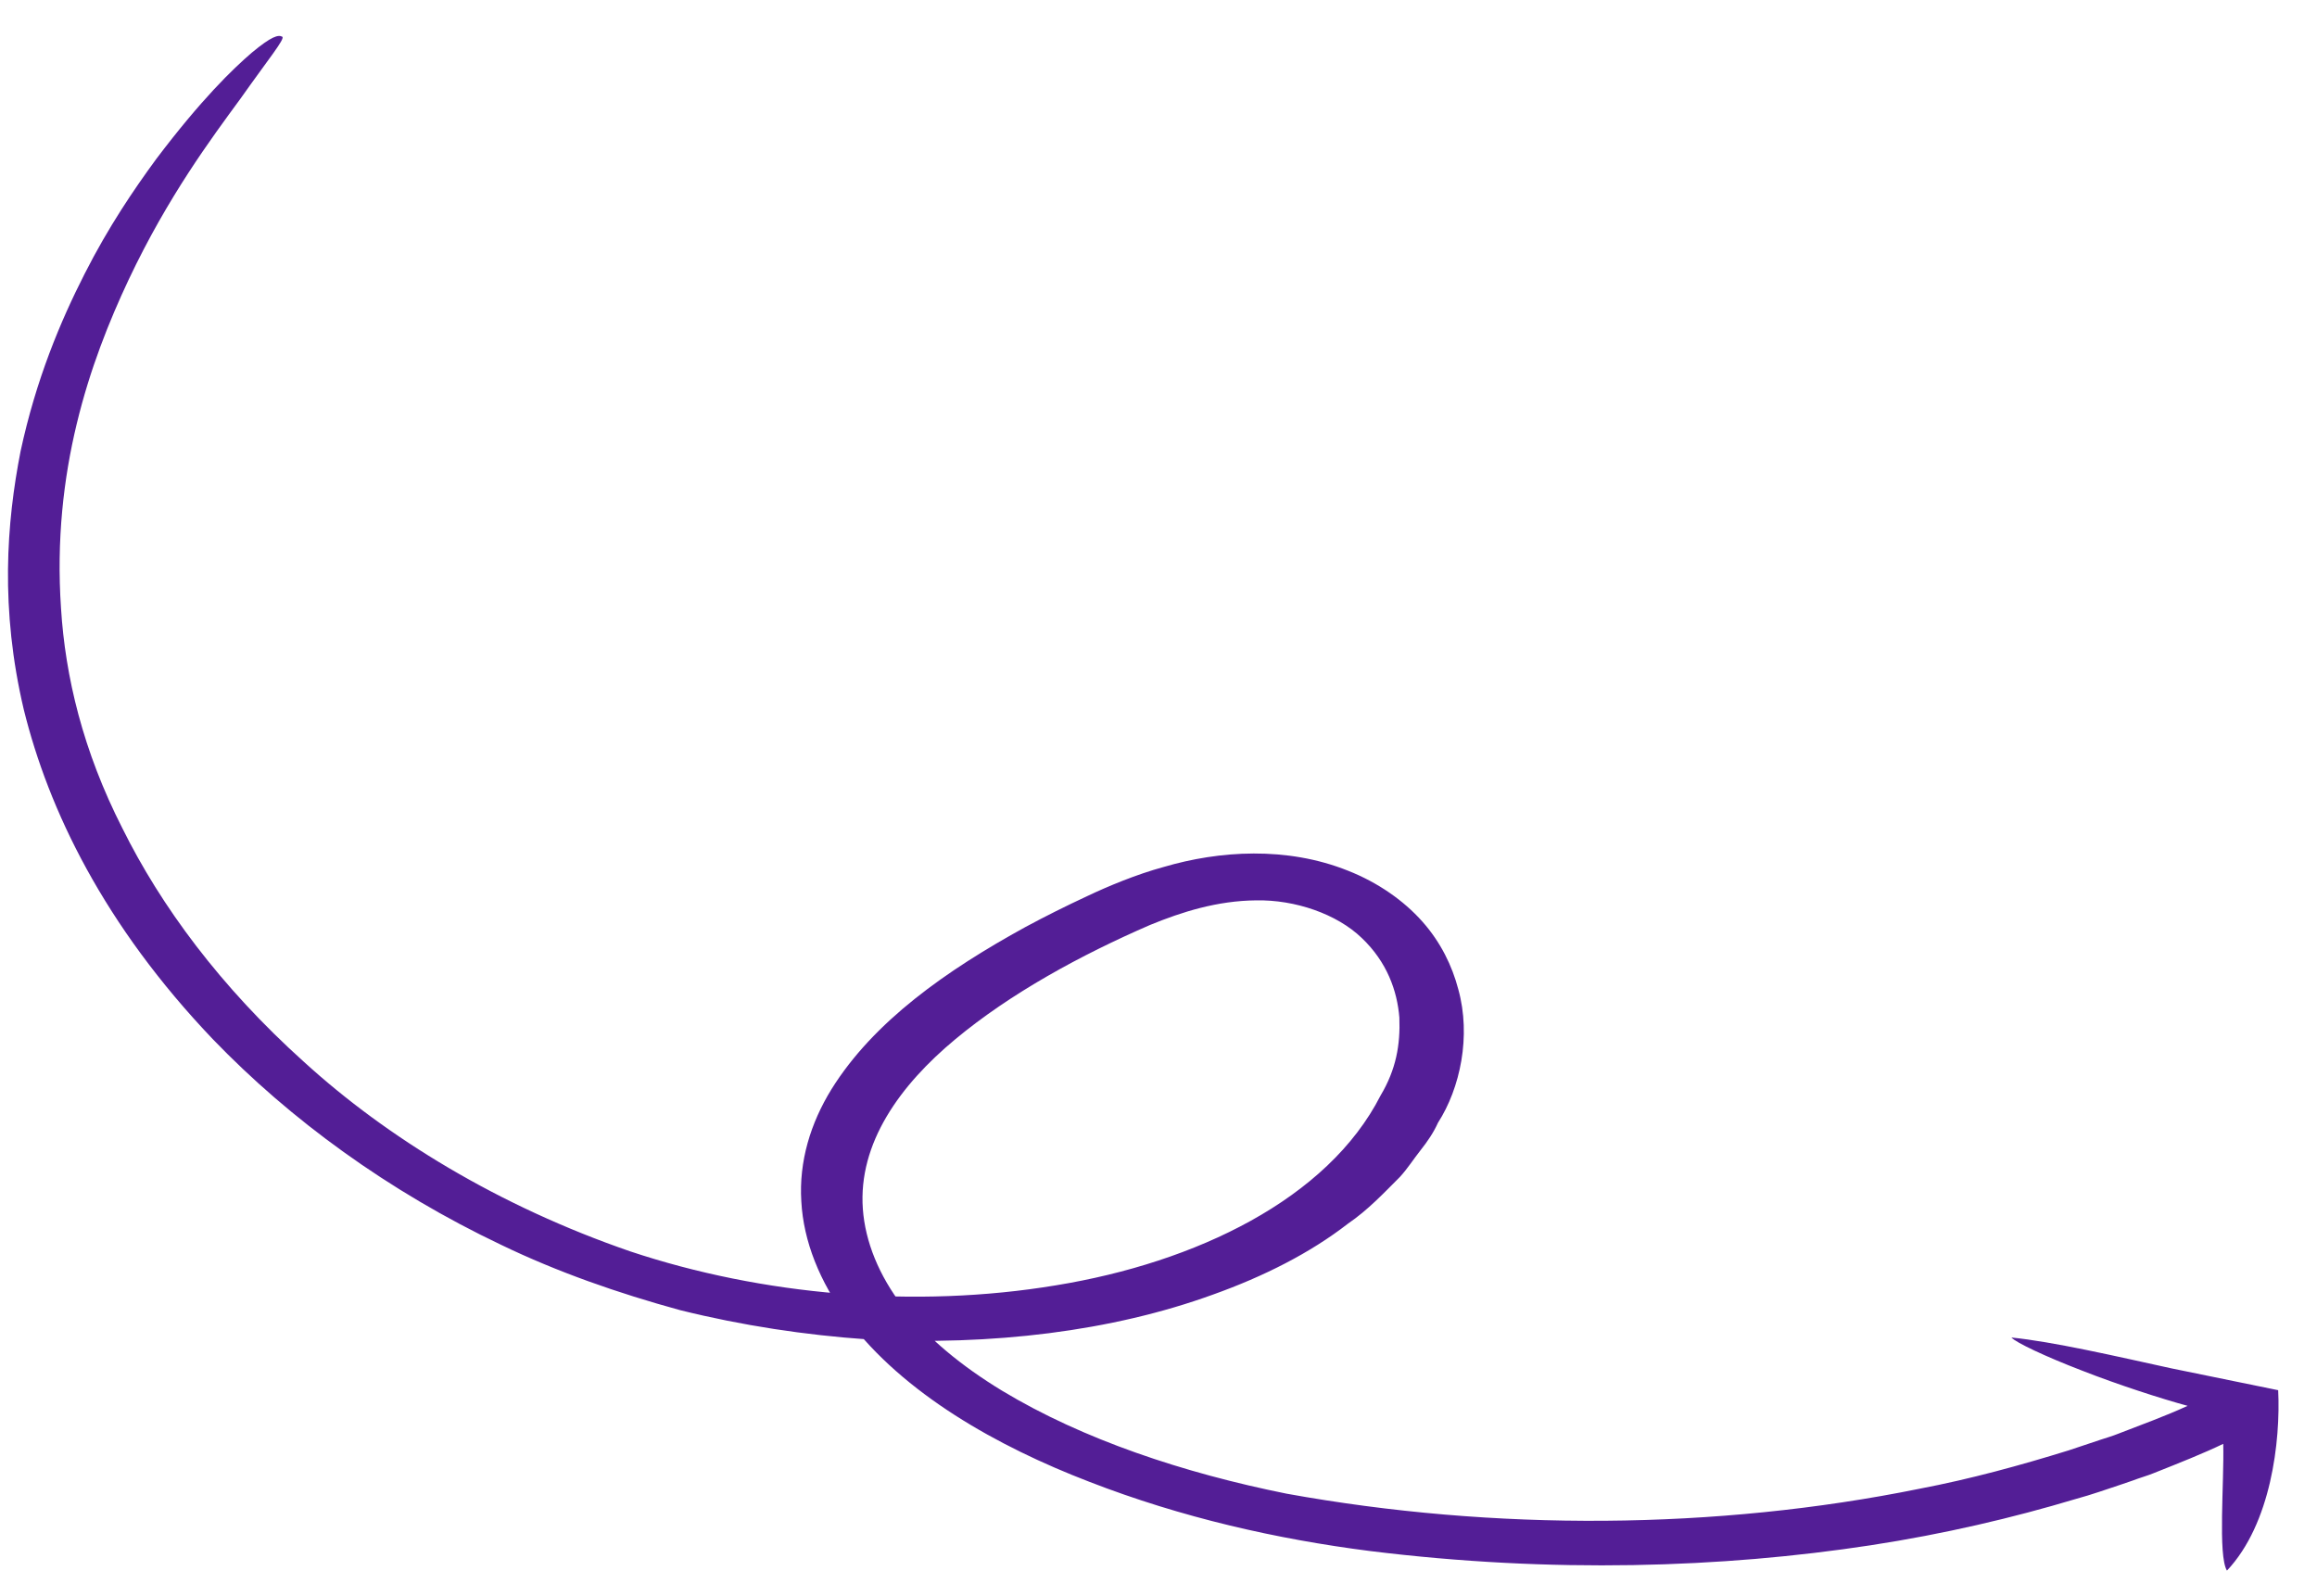<?xml version="1.0" encoding="UTF-8"?> <svg xmlns="http://www.w3.org/2000/svg" width="45" height="31" viewBox="0 0 45 31" fill="none"> <path d="M27.059 18.879L27.094 18.959C27.09 18.939 27.078 18.916 27.067 18.894L27.059 18.879Z" fill="#531E96"></path> <path d="M27.141 19.05C27.133 19.035 27.132 19.023 27.125 19.008L27.141 19.05Z" fill="#531E96"></path> <path d="M27.105 18.97L27.118 19.004L27.11 18.989L27.105 18.97Z" fill="#531E96"></path> <path d="M27.027 18.806L27.023 18.798C27.023 18.798 27.03 18.801 27.027 18.806Z" fill="#531E96"></path> <path d="M39.065 25.976C39.145 26.07 39.726 26.346 40.43 26.616C41.137 26.894 41.976 27.164 42.487 27.303C42.051 27.504 41.583 27.672 41.138 27.845C41.026 27.89 40.912 27.923 40.796 27.961L40.173 28.169C39.23 28.461 38.271 28.724 37.28 28.913C33.334 29.713 29.021 29.739 24.989 29.009C22.99 28.607 21.033 27.957 19.462 27.009C18.681 26.535 18.008 25.983 17.535 25.376C17.07 24.772 16.804 24.114 16.758 23.48C16.665 22.2 17.481 21.074 18.554 20.183C19.626 19.291 20.987 18.548 22.34 17.962C22.956 17.71 23.639 17.493 24.396 17.486C25.15 17.471 25.965 17.749 26.45 18.219C26.938 18.684 27.136 19.242 27.178 19.763C27.198 20.29 27.116 20.768 26.814 21.274C25.788 23.289 23.224 24.519 20.51 24.962C17.769 25.418 14.796 25.154 12.243 24.304C9.683 23.423 7.514 22.091 5.907 20.626C4.28 19.164 3.125 17.594 2.379 16.09C1.609 14.581 1.267 13.134 1.185 11.812C1.006 9.161 1.74 7.043 2.499 5.431C3.265 3.81 4.112 2.679 4.672 1.914C5.218 1.142 5.534 0.76 5.484 0.714C5.406 0.669 5.273 0.705 4.895 1.019C4.524 1.336 3.905 1.935 3.033 3.09C2.607 3.672 2.112 4.395 1.643 5.319C1.171 6.247 0.7 7.37 0.4 8.762C0.127 10.154 -0 11.822 0.462 13.781C0.943 15.725 2.013 17.961 4.14 20.189C5.634 21.74 7.542 23.136 9.737 24.178C10.827 24.704 12.004 25.115 13.211 25.445C14.419 25.745 15.643 25.929 16.855 26.013C19.262 26.137 21.592 25.857 23.559 25.142C24.543 24.79 25.442 24.337 26.178 23.766C26.569 23.499 26.875 23.171 27.191 22.855C27.338 22.694 27.452 22.513 27.587 22.342C27.723 22.171 27.841 21.998 27.928 21.805C28.361 21.132 28.574 20.121 28.323 19.215C28.203 18.756 27.981 18.299 27.623 17.896C27.265 17.493 26.763 17.139 26.178 16.909C24.99 16.434 23.68 16.52 22.602 16.837C22.068 16.982 21.508 17.217 21.119 17.402C20.706 17.594 20.307 17.793 19.919 18.002C18.382 18.845 16.969 19.836 16.148 21.155C15.743 21.812 15.514 22.556 15.563 23.333C15.604 24.106 15.922 24.899 16.456 25.615C17.546 27.068 19.373 28.092 21.152 28.776C22.956 29.477 24.81 29.893 26.602 30.122C30.152 30.561 33.455 30.45 36.33 30.011C37.767 29.791 39.096 29.477 40.317 29.111C40.628 29.027 40.917 28.923 41.21 28.826L41.423 28.753C41.559 28.7 41.702 28.662 41.828 28.61C42.339 28.407 42.8 28.224 43.179 28.041C43.199 28.793 43.073 30.207 43.251 30.503C44.108 29.595 44.294 27.988 44.246 26.999C44.135 26.975 43.268 26.799 42.163 26.573C41.068 26.333 39.878 26.058 39.065 25.976Z" fill="#531E96"></path> </svg> 
